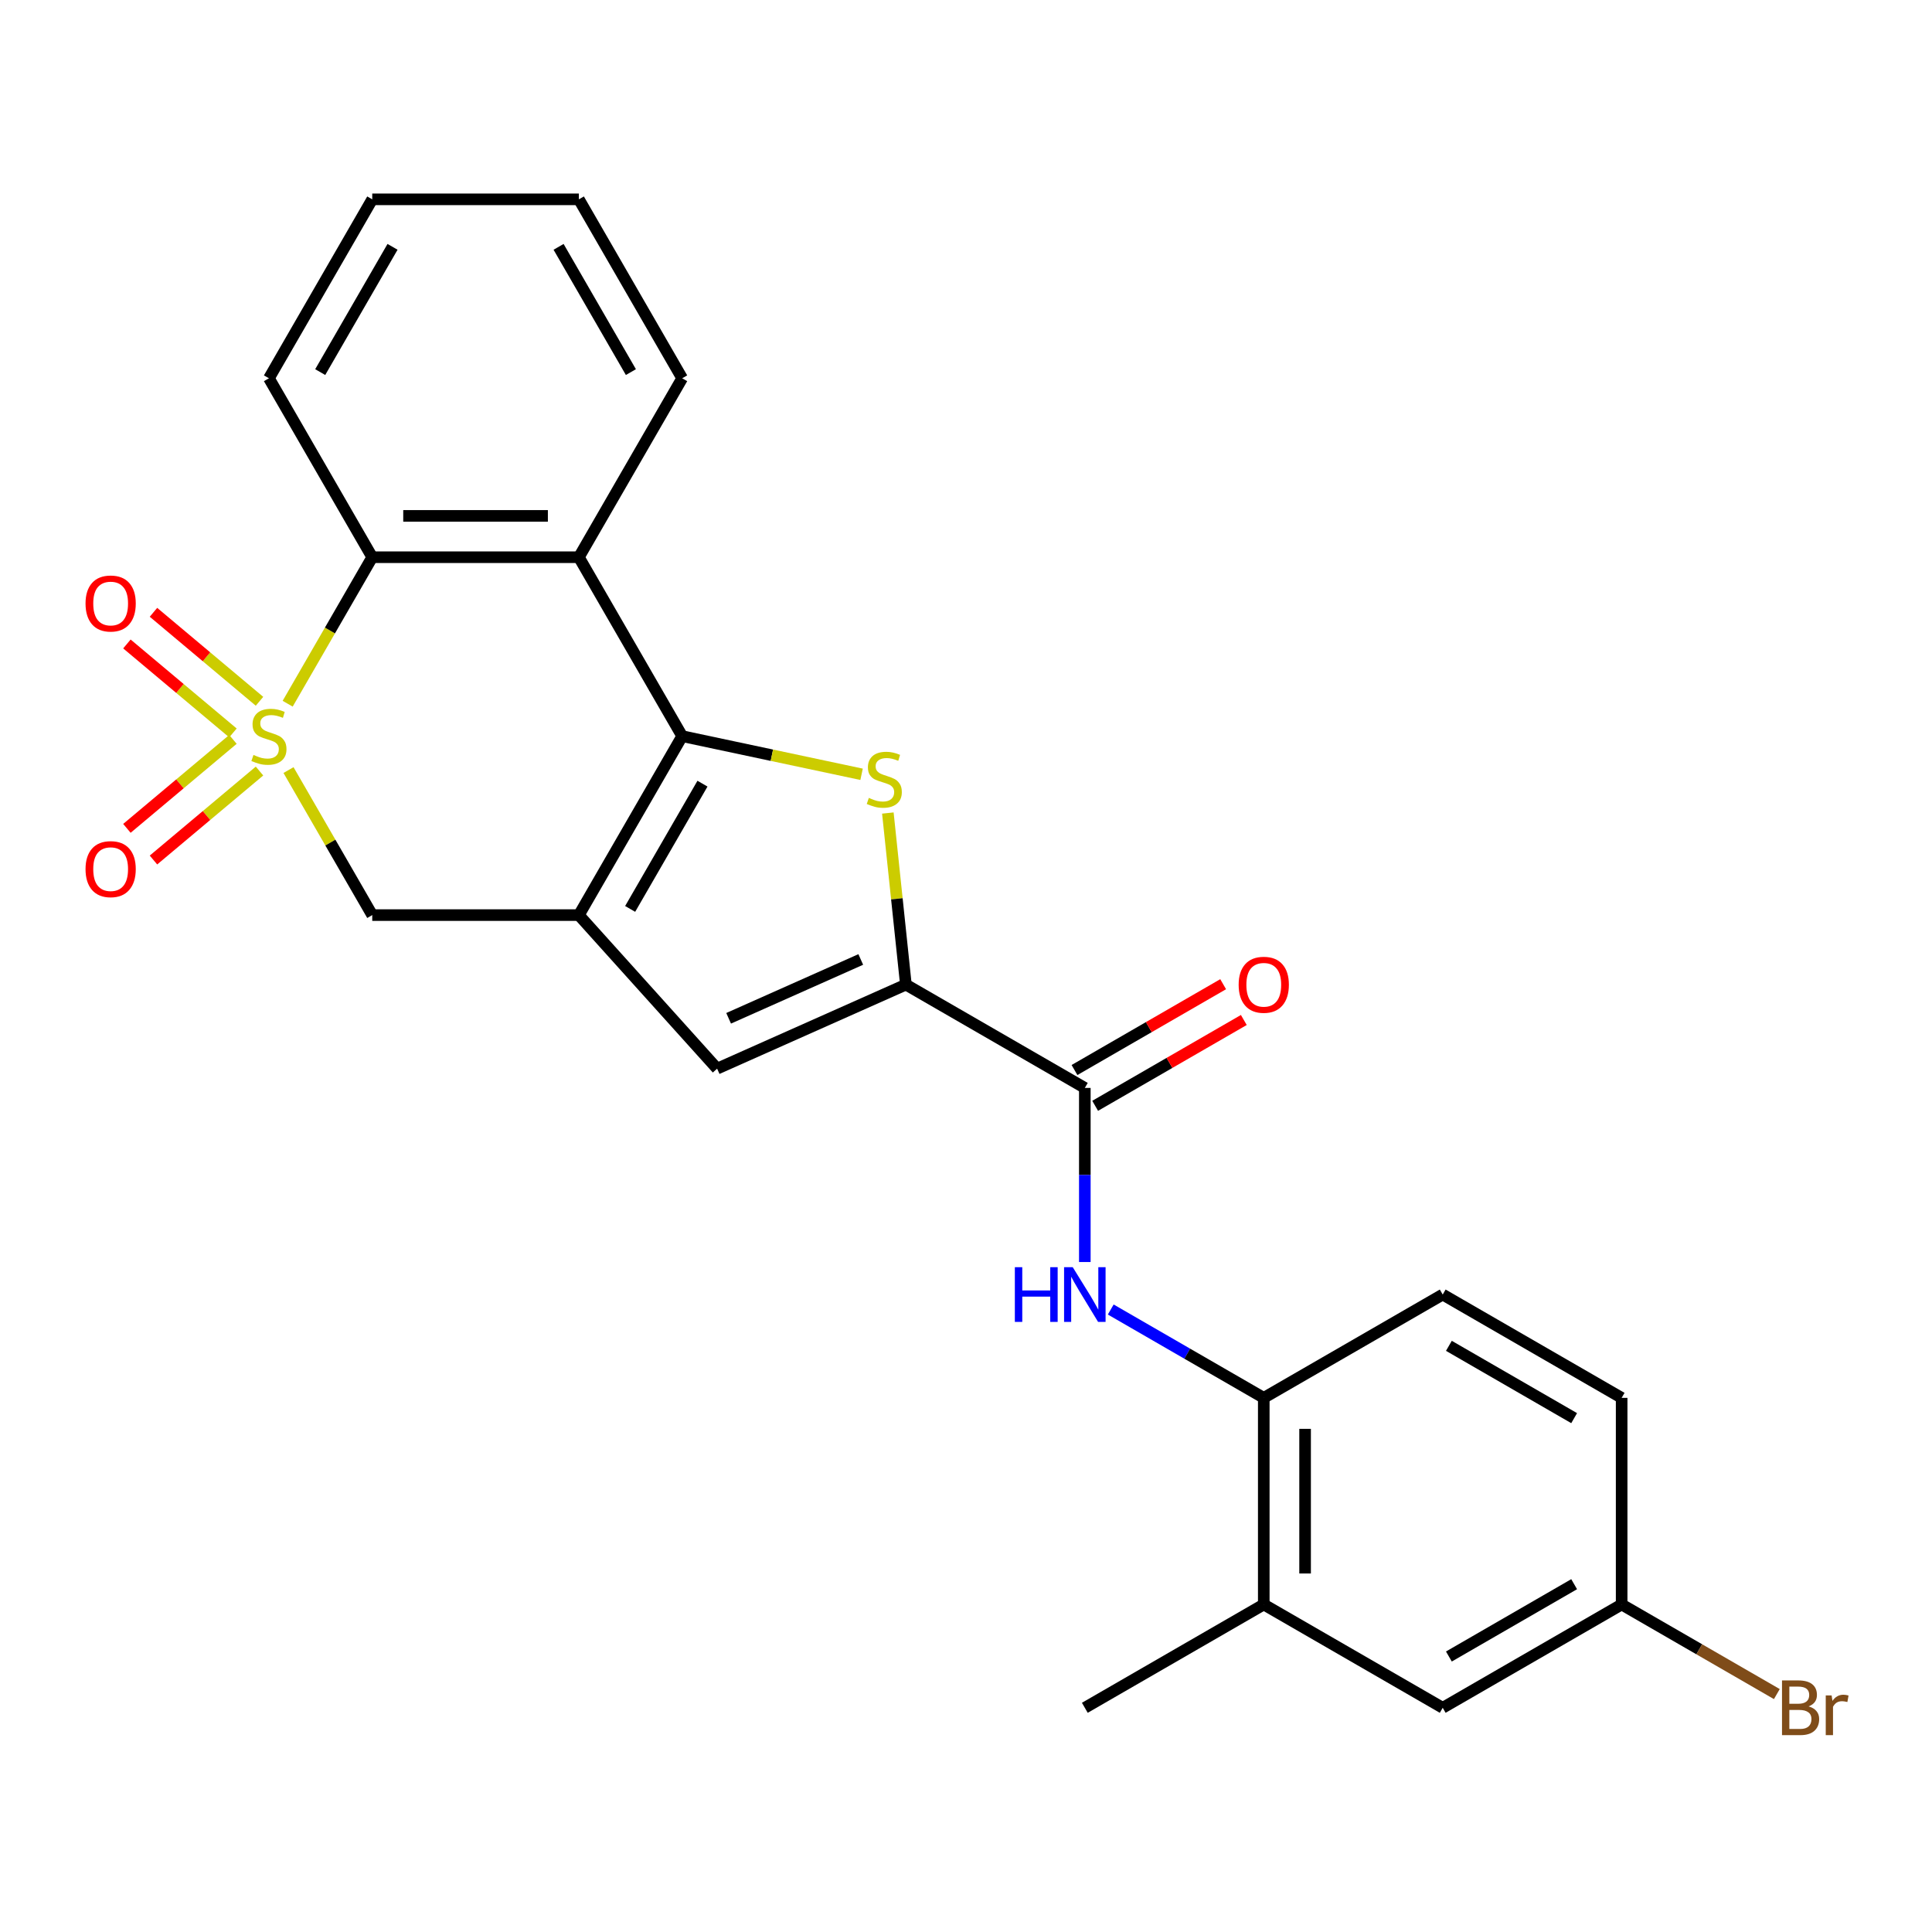 <?xml version='1.0' encoding='iso-8859-1'?>
<svg version='1.1' baseProfile='full'
              xmlns='http://www.w3.org/2000/svg'
                      xmlns:rdkit='http://www.rdkit.org/xml'
                      xmlns:xlink='http://www.w3.org/1999/xlink'
                  xml:space='preserve'
width='1000px' height='1000px' viewBox='0 0 1000 1000'>
<!-- END OF HEADER -->
<rect style='opacity:1.0;fill:#FFFFFF;stroke:none' width='1000' height='1000' x='0' y='0'> </rect>
<path class='bond-5' d='M 148.895,364.242 L 170.784,326.329' style='fill:none;fill-rule:evenodd;stroke:#CCCC00;stroke-width:6px;stroke-linecap:butt;stroke-linejoin:miter;stroke-opacity:1' />
<path class='bond-5' d='M 170.784,326.329 L 192.673,288.416' style='fill:none;fill-rule:evenodd;stroke:#000000;stroke-width:6px;stroke-linecap:butt;stroke-linejoin:miter;stroke-opacity:1' />
<path class='bond-7' d='M 149.334,398.589 L 171.003,436.122' style='fill:none;fill-rule:evenodd;stroke:#CCCC00;stroke-width:6px;stroke-linecap:butt;stroke-linejoin:miter;stroke-opacity:1' />
<path class='bond-7' d='M 171.003,436.122 L 192.673,473.655' style='fill:none;fill-rule:evenodd;stroke:#000000;stroke-width:6px;stroke-linecap:butt;stroke-linejoin:miter;stroke-opacity:1' />
<path class='bond-11' d='M 120.571,382.705 L 93.129,405.732' style='fill:none;fill-rule:evenodd;stroke:#CCCC00;stroke-width:6px;stroke-linecap:butt;stroke-linejoin:miter;stroke-opacity:1' />
<path class='bond-11' d='M 93.129,405.732 L 65.688,428.758' style='fill:none;fill-rule:evenodd;stroke:#FF0000;stroke-width:6px;stroke-linecap:butt;stroke-linejoin:miter;stroke-opacity:1' />
<path class='bond-11' d='M 134.32,399.091 L 106.878,422.117' style='fill:none;fill-rule:evenodd;stroke:#CCCC00;stroke-width:6px;stroke-linecap:butt;stroke-linejoin:miter;stroke-opacity:1' />
<path class='bond-11' d='M 106.878,422.117 L 79.437,445.143' style='fill:none;fill-rule:evenodd;stroke:#FF0000;stroke-width:6px;stroke-linecap:butt;stroke-linejoin:miter;stroke-opacity:1' />
<path class='bond-12' d='M 134.32,362.98 L 106.878,339.954' style='fill:none;fill-rule:evenodd;stroke:#CCCC00;stroke-width:6px;stroke-linecap:butt;stroke-linejoin:miter;stroke-opacity:1' />
<path class='bond-12' d='M 106.878,339.954 L 79.437,316.928' style='fill:none;fill-rule:evenodd;stroke:#FF0000;stroke-width:6px;stroke-linecap:butt;stroke-linejoin:miter;stroke-opacity:1' />
<path class='bond-12' d='M 120.571,379.366 L 93.129,356.34' style='fill:none;fill-rule:evenodd;stroke:#CCCC00;stroke-width:6px;stroke-linecap:butt;stroke-linejoin:miter;stroke-opacity:1' />
<path class='bond-12' d='M 93.129,356.34 L 65.688,333.313' style='fill:none;fill-rule:evenodd;stroke:#FF0000;stroke-width:6px;stroke-linecap:butt;stroke-linejoin:miter;stroke-opacity:1' />
<path class='bond-0' d='M 353.095,381.036 L 299.621,473.655' style='fill:none;fill-rule:evenodd;stroke:#000000;stroke-width:6px;stroke-linecap:butt;stroke-linejoin:miter;stroke-opacity:1' />
<path class='bond-0' d='M 363.598,405.623 L 326.166,470.457' style='fill:none;fill-rule:evenodd;stroke:#000000;stroke-width:6px;stroke-linecap:butt;stroke-linejoin:miter;stroke-opacity:1' />
<path class='bond-2' d='M 353.095,381.036 L 399.523,390.904' style='fill:none;fill-rule:evenodd;stroke:#000000;stroke-width:6px;stroke-linecap:butt;stroke-linejoin:miter;stroke-opacity:1' />
<path class='bond-2' d='M 399.523,390.904 L 445.952,400.773' style='fill:none;fill-rule:evenodd;stroke:#CCCC00;stroke-width:6px;stroke-linecap:butt;stroke-linejoin:miter;stroke-opacity:1' />
<path class='bond-25' d='M 353.095,381.036 L 299.621,288.416' style='fill:none;fill-rule:evenodd;stroke:#000000;stroke-width:6px;stroke-linecap:butt;stroke-linejoin:miter;stroke-opacity:1' />
<path class='bond-1' d='M 299.621,473.655 L 192.673,473.655' style='fill:none;fill-rule:evenodd;stroke:#000000;stroke-width:6px;stroke-linecap:butt;stroke-linejoin:miter;stroke-opacity:1' />
<path class='bond-6' d='M 299.621,473.655 L 371.183,553.133' style='fill:none;fill-rule:evenodd;stroke:#000000;stroke-width:6px;stroke-linecap:butt;stroke-linejoin:miter;stroke-opacity:1' />
<path class='bond-26' d='M 459.551,420.825 L 464.218,465.229' style='fill:none;fill-rule:evenodd;stroke:#CCCC00;stroke-width:6px;stroke-linecap:butt;stroke-linejoin:miter;stroke-opacity:1' />
<path class='bond-26' d='M 464.218,465.229 L 468.885,509.633' style='fill:none;fill-rule:evenodd;stroke:#000000;stroke-width:6px;stroke-linecap:butt;stroke-linejoin:miter;stroke-opacity:1' />
<path class='bond-3' d='M 468.885,509.633 L 371.183,553.133' style='fill:none;fill-rule:evenodd;stroke:#000000;stroke-width:6px;stroke-linecap:butt;stroke-linejoin:miter;stroke-opacity:1' />
<path class='bond-3' d='M 445.53,496.618 L 377.138,527.068' style='fill:none;fill-rule:evenodd;stroke:#000000;stroke-width:6px;stroke-linecap:butt;stroke-linejoin:miter;stroke-opacity:1' />
<path class='bond-8' d='M 468.885,509.633 L 561.504,563.107' style='fill:none;fill-rule:evenodd;stroke:#000000;stroke-width:6px;stroke-linecap:butt;stroke-linejoin:miter;stroke-opacity:1' />
<path class='bond-4' d='M 299.621,288.416 L 192.673,288.416' style='fill:none;fill-rule:evenodd;stroke:#000000;stroke-width:6px;stroke-linecap:butt;stroke-linejoin:miter;stroke-opacity:1' />
<path class='bond-4' d='M 283.579,267.026 L 208.715,267.026' style='fill:none;fill-rule:evenodd;stroke:#000000;stroke-width:6px;stroke-linecap:butt;stroke-linejoin:miter;stroke-opacity:1' />
<path class='bond-18' d='M 299.621,288.416 L 353.095,195.796' style='fill:none;fill-rule:evenodd;stroke:#000000;stroke-width:6px;stroke-linecap:butt;stroke-linejoin:miter;stroke-opacity:1' />
<path class='bond-21' d='M 192.673,288.416 L 139.199,195.796' style='fill:none;fill-rule:evenodd;stroke:#000000;stroke-width:6px;stroke-linecap:butt;stroke-linejoin:miter;stroke-opacity:1' />
<path class='bond-9' d='M 561.504,563.107 L 561.504,608.165' style='fill:none;fill-rule:evenodd;stroke:#000000;stroke-width:6px;stroke-linecap:butt;stroke-linejoin:miter;stroke-opacity:1' />
<path class='bond-9' d='M 561.504,608.165 L 561.504,653.222' style='fill:none;fill-rule:evenodd;stroke:#0000FF;stroke-width:6px;stroke-linecap:butt;stroke-linejoin:miter;stroke-opacity:1' />
<path class='bond-14' d='M 566.852,572.369 L 605.325,550.157' style='fill:none;fill-rule:evenodd;stroke:#000000;stroke-width:6px;stroke-linecap:butt;stroke-linejoin:miter;stroke-opacity:1' />
<path class='bond-14' d='M 605.325,550.157 L 643.798,527.945' style='fill:none;fill-rule:evenodd;stroke:#FF0000;stroke-width:6px;stroke-linecap:butt;stroke-linejoin:miter;stroke-opacity:1' />
<path class='bond-14' d='M 556.157,553.845 L 594.63,531.633' style='fill:none;fill-rule:evenodd;stroke:#000000;stroke-width:6px;stroke-linecap:butt;stroke-linejoin:miter;stroke-opacity:1' />
<path class='bond-14' d='M 594.63,531.633 L 633.103,509.421' style='fill:none;fill-rule:evenodd;stroke:#FF0000;stroke-width:6px;stroke-linecap:butt;stroke-linejoin:miter;stroke-opacity:1' />
<path class='bond-10' d='M 574.918,677.8 L 614.521,700.665' style='fill:none;fill-rule:evenodd;stroke:#0000FF;stroke-width:6px;stroke-linecap:butt;stroke-linejoin:miter;stroke-opacity:1' />
<path class='bond-10' d='M 614.521,700.665 L 654.124,723.529' style='fill:none;fill-rule:evenodd;stroke:#000000;stroke-width:6px;stroke-linecap:butt;stroke-linejoin:miter;stroke-opacity:1' />
<path class='bond-13' d='M 654.124,723.529 L 654.124,830.477' style='fill:none;fill-rule:evenodd;stroke:#000000;stroke-width:6px;stroke-linecap:butt;stroke-linejoin:miter;stroke-opacity:1' />
<path class='bond-13' d='M 675.514,739.571 L 675.514,814.435' style='fill:none;fill-rule:evenodd;stroke:#000000;stroke-width:6px;stroke-linecap:butt;stroke-linejoin:miter;stroke-opacity:1' />
<path class='bond-16' d='M 654.124,723.529 L 746.744,670.055' style='fill:none;fill-rule:evenodd;stroke:#000000;stroke-width:6px;stroke-linecap:butt;stroke-linejoin:miter;stroke-opacity:1' />
<path class='bond-15' d='M 654.124,830.477 L 746.744,883.951' style='fill:none;fill-rule:evenodd;stroke:#000000;stroke-width:6px;stroke-linecap:butt;stroke-linejoin:miter;stroke-opacity:1' />
<path class='bond-22' d='M 654.124,830.477 L 561.504,883.951' style='fill:none;fill-rule:evenodd;stroke:#000000;stroke-width:6px;stroke-linecap:butt;stroke-linejoin:miter;stroke-opacity:1' />
<path class='bond-28' d='M 746.744,883.951 L 839.363,830.477' style='fill:none;fill-rule:evenodd;stroke:#000000;stroke-width:6px;stroke-linecap:butt;stroke-linejoin:miter;stroke-opacity:1' />
<path class='bond-28' d='M 749.942,857.406 L 814.776,819.974' style='fill:none;fill-rule:evenodd;stroke:#000000;stroke-width:6px;stroke-linecap:butt;stroke-linejoin:miter;stroke-opacity:1' />
<path class='bond-19' d='M 746.744,670.055 L 839.363,723.529' style='fill:none;fill-rule:evenodd;stroke:#000000;stroke-width:6px;stroke-linecap:butt;stroke-linejoin:miter;stroke-opacity:1' />
<path class='bond-19' d='M 749.942,696.6 L 814.776,734.032' style='fill:none;fill-rule:evenodd;stroke:#000000;stroke-width:6px;stroke-linecap:butt;stroke-linejoin:miter;stroke-opacity:1' />
<path class='bond-17' d='M 839.363,830.477 L 839.363,723.529' style='fill:none;fill-rule:evenodd;stroke:#000000;stroke-width:6px;stroke-linecap:butt;stroke-linejoin:miter;stroke-opacity:1' />
<path class='bond-20' d='M 839.363,830.477 L 879.526,853.665' style='fill:none;fill-rule:evenodd;stroke:#000000;stroke-width:6px;stroke-linecap:butt;stroke-linejoin:miter;stroke-opacity:1' />
<path class='bond-20' d='M 879.526,853.665 L 919.689,876.853' style='fill:none;fill-rule:evenodd;stroke:#7F4C19;stroke-width:6px;stroke-linecap:butt;stroke-linejoin:miter;stroke-opacity:1' />
<path class='bond-27' d='M 353.095,195.796 L 299.621,103.177' style='fill:none;fill-rule:evenodd;stroke:#000000;stroke-width:6px;stroke-linecap:butt;stroke-linejoin:miter;stroke-opacity:1' />
<path class='bond-27' d='M 326.55,192.598 L 289.118,127.764' style='fill:none;fill-rule:evenodd;stroke:#000000;stroke-width:6px;stroke-linecap:butt;stroke-linejoin:miter;stroke-opacity:1' />
<path class='bond-24' d='M 139.199,195.796 L 192.673,103.177' style='fill:none;fill-rule:evenodd;stroke:#000000;stroke-width:6px;stroke-linecap:butt;stroke-linejoin:miter;stroke-opacity:1' />
<path class='bond-24' d='M 165.744,192.598 L 203.176,127.764' style='fill:none;fill-rule:evenodd;stroke:#000000;stroke-width:6px;stroke-linecap:butt;stroke-linejoin:miter;stroke-opacity:1' />
<path class='bond-23' d='M 299.621,103.177 L 192.673,103.177' style='fill:none;fill-rule:evenodd;stroke:#000000;stroke-width:6px;stroke-linecap:butt;stroke-linejoin:miter;stroke-opacity:1' />
<path  class='atom-0' d='M 131.199 390.756
Q 131.519 390.876, 132.839 391.436
Q 134.159 391.996, 135.599 392.356
Q 137.079 392.676, 138.519 392.676
Q 141.199 392.676, 142.759 391.396
Q 144.319 390.076, 144.319 387.796
Q 144.319 386.236, 143.519 385.276
Q 142.759 384.316, 141.559 383.796
Q 140.359 383.276, 138.359 382.676
Q 135.839 381.916, 134.319 381.196
Q 132.839 380.476, 131.759 378.956
Q 130.719 377.436, 130.719 374.876
Q 130.719 371.316, 133.119 369.116
Q 135.559 366.916, 140.359 366.916
Q 143.639 366.916, 147.359 368.476
L 146.439 371.556
Q 143.039 370.156, 140.479 370.156
Q 137.719 370.156, 136.199 371.316
Q 134.679 372.436, 134.719 374.396
Q 134.719 375.916, 135.479 376.836
Q 136.279 377.756, 137.399 378.276
Q 138.559 378.796, 140.479 379.396
Q 143.039 380.196, 144.559 380.996
Q 146.079 381.796, 147.159 383.436
Q 148.279 385.036, 148.279 387.796
Q 148.279 391.716, 145.639 393.836
Q 143.039 395.916, 138.679 395.916
Q 136.159 395.916, 134.239 395.356
Q 132.359 394.836, 130.119 393.916
L 131.199 390.756
' fill='#CCCC00'/>
<path  class='atom-3' d='M 449.706 412.991
Q 450.026 413.111, 451.346 413.671
Q 452.666 414.231, 454.106 414.591
Q 455.586 414.911, 457.026 414.911
Q 459.706 414.911, 461.266 413.631
Q 462.826 412.311, 462.826 410.031
Q 462.826 408.471, 462.026 407.511
Q 461.266 406.551, 460.066 406.031
Q 458.866 405.511, 456.866 404.911
Q 454.346 404.151, 452.826 403.431
Q 451.346 402.711, 450.266 401.191
Q 449.226 399.671, 449.226 397.111
Q 449.226 393.551, 451.626 391.351
Q 454.066 389.151, 458.866 389.151
Q 462.146 389.151, 465.866 390.711
L 464.946 393.791
Q 461.546 392.391, 458.986 392.391
Q 456.226 392.391, 454.706 393.551
Q 453.186 394.671, 453.226 396.631
Q 453.226 398.151, 453.986 399.071
Q 454.786 399.991, 455.906 400.511
Q 457.066 401.031, 458.986 401.631
Q 461.546 402.431, 463.066 403.231
Q 464.586 404.031, 465.666 405.671
Q 466.786 407.271, 466.786 410.031
Q 466.786 413.951, 464.146 416.071
Q 461.546 418.151, 457.186 418.151
Q 454.666 418.151, 452.746 417.591
Q 450.866 417.071, 448.626 416.151
L 449.706 412.991
' fill='#CCCC00'/>
<path  class='atom-10' d='M 525.284 655.895
L 529.124 655.895
L 529.124 667.935
L 543.604 667.935
L 543.604 655.895
L 547.444 655.895
L 547.444 684.215
L 543.604 684.215
L 543.604 671.135
L 529.124 671.135
L 529.124 684.215
L 525.284 684.215
L 525.284 655.895
' fill='#0000FF'/>
<path  class='atom-10' d='M 555.244 655.895
L 564.524 670.895
Q 565.444 672.375, 566.924 675.055
Q 568.404 677.735, 568.484 677.895
L 568.484 655.895
L 572.244 655.895
L 572.244 684.215
L 568.364 684.215
L 558.404 667.815
Q 557.244 665.895, 556.004 663.695
Q 554.804 661.495, 554.444 660.815
L 554.444 684.215
L 550.764 684.215
L 550.764 655.895
L 555.244 655.895
' fill='#0000FF'/>
<path  class='atom-12' d='M 44.272 449.86
Q 44.272 443.06, 47.632 439.26
Q 50.992 435.46, 57.272 435.46
Q 63.552 435.46, 66.912 439.26
Q 70.272 443.06, 70.272 449.86
Q 70.272 456.74, 66.872 460.66
Q 63.472 464.54, 57.272 464.54
Q 51.032 464.54, 47.632 460.66
Q 44.272 456.78, 44.272 449.86
M 57.272 461.34
Q 61.592 461.34, 63.912 458.46
Q 66.272 455.54, 66.272 449.86
Q 66.272 444.3, 63.912 441.5
Q 61.592 438.66, 57.272 438.66
Q 52.952 438.66, 50.592 441.46
Q 48.272 444.26, 48.272 449.86
Q 48.272 455.58, 50.592 458.46
Q 52.952 461.34, 57.272 461.34
' fill='#FF0000'/>
<path  class='atom-13' d='M 44.272 312.371
Q 44.272 305.571, 47.632 301.771
Q 50.992 297.971, 57.272 297.971
Q 63.552 297.971, 66.912 301.771
Q 70.272 305.571, 70.272 312.371
Q 70.272 319.251, 66.872 323.171
Q 63.472 327.051, 57.272 327.051
Q 51.032 327.051, 47.632 323.171
Q 44.272 319.291, 44.272 312.371
M 57.272 323.851
Q 61.592 323.851, 63.912 320.971
Q 66.272 318.051, 66.272 312.371
Q 66.272 306.811, 63.912 304.011
Q 61.592 301.171, 57.272 301.171
Q 52.952 301.171, 50.592 303.971
Q 48.272 306.771, 48.272 312.371
Q 48.272 318.091, 50.592 320.971
Q 52.952 323.851, 57.272 323.851
' fill='#FF0000'/>
<path  class='atom-15' d='M 641.124 509.713
Q 641.124 502.913, 644.484 499.113
Q 647.844 495.313, 654.124 495.313
Q 660.404 495.313, 663.764 499.113
Q 667.124 502.913, 667.124 509.713
Q 667.124 516.593, 663.724 520.513
Q 660.324 524.393, 654.124 524.393
Q 647.884 524.393, 644.484 520.513
Q 641.124 516.633, 641.124 509.713
M 654.124 521.193
Q 658.444 521.193, 660.764 518.313
Q 663.124 515.393, 663.124 509.713
Q 663.124 504.153, 660.764 501.353
Q 658.444 498.513, 654.124 498.513
Q 649.804 498.513, 647.444 501.313
Q 645.124 504.113, 645.124 509.713
Q 645.124 515.433, 647.444 518.313
Q 649.804 521.193, 654.124 521.193
' fill='#FF0000'/>
<path  class='atom-21' d='M 936.123 883.231
Q 938.843 883.991, 940.203 885.671
Q 941.603 887.311, 941.603 889.751
Q 941.603 893.671, 939.083 895.911
Q 936.603 898.111, 931.883 898.111
L 922.363 898.111
L 922.363 869.791
L 930.723 869.791
Q 935.563 869.791, 938.003 871.751
Q 940.443 873.711, 940.443 877.311
Q 940.443 881.591, 936.123 883.231
M 926.163 872.991
L 926.163 881.871
L 930.723 881.871
Q 933.523 881.871, 934.963 880.751
Q 936.443 879.591, 936.443 877.311
Q 936.443 872.991, 930.723 872.991
L 926.163 872.991
M 931.883 894.911
Q 934.643 894.911, 936.123 893.591
Q 937.603 892.271, 937.603 889.751
Q 937.603 887.431, 935.963 886.271
Q 934.363 885.071, 931.283 885.071
L 926.163 885.071
L 926.163 894.911
L 931.883 894.911
' fill='#7F4C19'/>
<path  class='atom-21' d='M 948.043 877.551
L 948.483 880.391
Q 950.643 877.191, 954.163 877.191
Q 955.283 877.191, 956.803 877.591
L 956.203 880.951
Q 954.483 880.551, 953.523 880.551
Q 951.843 880.551, 950.723 881.231
Q 949.643 881.871, 948.763 883.431
L 948.763 898.111
L 945.003 898.111
L 945.003 877.551
L 948.043 877.551
' fill='#7F4C19'/>
</svg>
